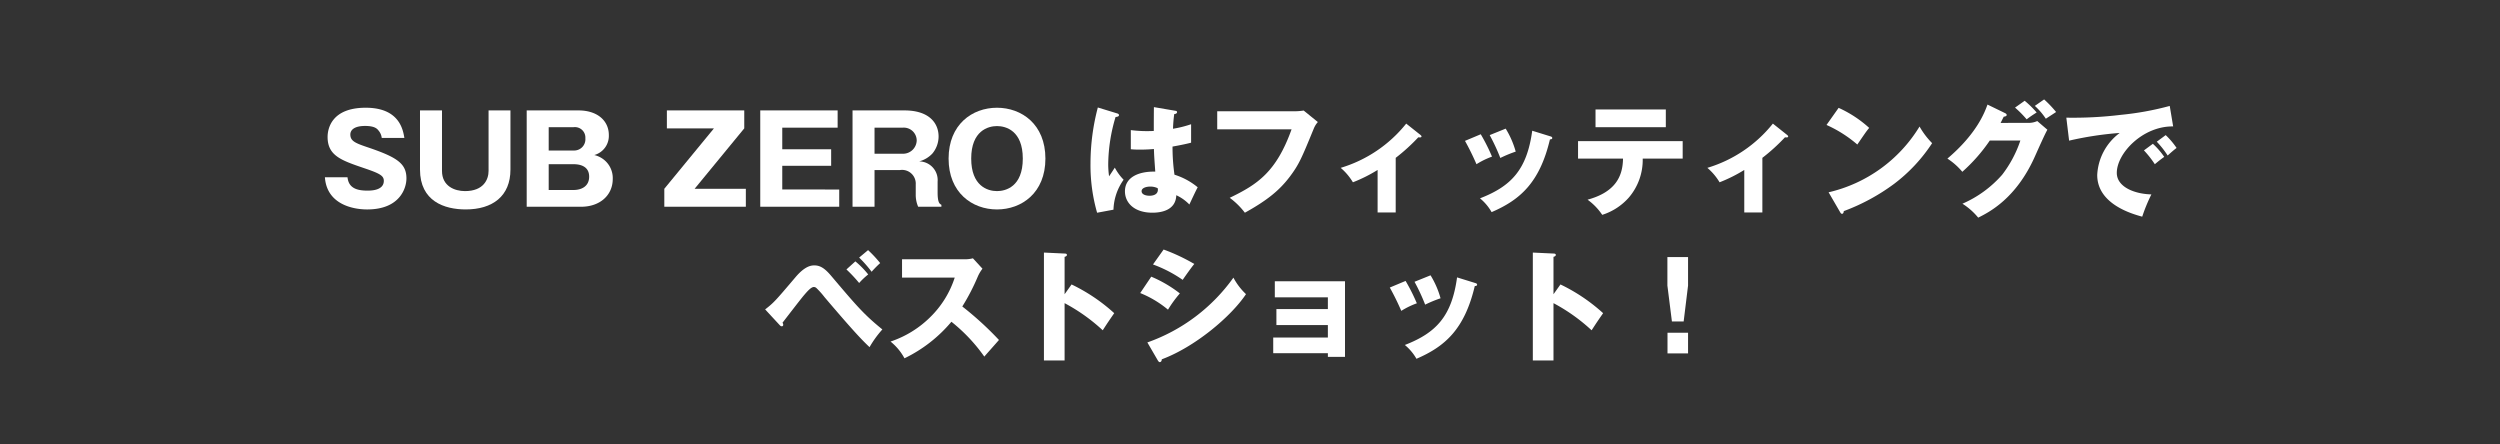 <svg xmlns="http://www.w3.org/2000/svg" viewBox="0 0 450 80"><rect x="0" y="0" width="450" height="80" fill="#333333" stroke="none"/><defs><style>.a{fill:#fff;}</style></defs><path class="a" d="M62.553,31.911c.2,1.981,1.739,2.4,3.587,2.4.594,0,2.948,0,2.948-1.761,0-.946-.77-1.342-3.63-2.311-3.983-1.364-6.491-2.2-6.491-5.589,0-1.364.616-5.258,6.865-5.258,6.051,0,6.711,3.961,6.953,5.435H68.714a2.462,2.462,0,0,0-.572-1.32c-.242-.309-.66-.836-2.42-.836-1.98,0-2.662.748-2.662,1.54,0,1.232.99,1.584,3.41,2.4,5,1.716,6.689,2.838,6.689,5.5,0,1.783-1.21,5.589-7.063,5.589-2.772,0-7.283-1.035-7.613-5.787Z"/><path class="a" d="M79.559,19.875V30.767c0,2.751,2.289,3.63,4.137,3.63,3.388,0,4.246-2.134,4.246-3.63V19.875h3.939V30.524c0,4.8-3.235,7.174-8.053,7.174C80,37.7,75.6,36.224,75.6,30.524V19.875Z"/><path class="a" d="M94.805,37.214V19.875h9.329c3.388,0,5.457,1.849,5.457,4.444a3.575,3.575,0,0,1-2.618,3.587,4.4,4.4,0,0,1,1.672.792,4.234,4.234,0,0,1,1.65,3.5c0,2.97-2.332,5.017-5.7,5.017Zm3.961-10.122h4.488a2.024,2.024,0,0,0,2.112-2.2,1.886,1.886,0,0,0-2.112-2H98.766Zm0,7.107h4.466c1.408,0,2.816-.637,2.816-2.4,0-1.937-1.716-2.244-2.816-2.244H98.766Z"/><path class="a" d="M125.033,33.979h9.219v3.235H119.576V33.979l8.933-10.87h-8.471V19.875h13.928v3.234Z"/><path class="a" d="M151.06,34.111v3.1H136.846V19.875h13.928v3.1h-9.967v3.894h8.8v2.971h-8.8v4.268Z"/><path class="a" d="M168.77,34.6c0,1.891.352,2.09.682,2.265v.353h-4.181a5.425,5.425,0,0,1-.439-2.223V33.209a2.466,2.466,0,0,0-2.839-2.6h-4.577v6.6h-3.96V19.875h9.351c4.422,0,6.139,2.267,6.139,4.709a4.818,4.818,0,0,1-1.122,3.059,5.016,5.016,0,0,1-2.377,1.408A3.361,3.361,0,0,1,168.77,32.7Zm-11.354-6.932h4.951a2.459,2.459,0,0,0,2.64-2.376,2.326,2.326,0,0,0-2.53-2.31h-5.061Z"/><path class="a" d="M179.46,37.7c-4.466,0-8.713-3.014-8.713-9.154s4.247-9.153,8.713-9.153c4.423,0,8.714,2.97,8.714,9.153S183.883,37.7,179.46,37.7Zm-4.642-9.154c0,4.885,2.9,5.853,4.642,5.853,1.541,0,4.643-.77,4.643-5.853,0-5.017-3.036-5.853-4.643-5.853C177.876,22.691,174.818,23.527,174.818,28.544Z"/><path class="a" d="M201.13,20.425c.176.066.287.154.287.308,0,.264-.419.308-.617.33a30.383,30.383,0,0,0-1.32,8.471,15.556,15.556,0,0,0,.154,2.2c.286-.418.748-1.122,1.034-1.561a9.239,9.239,0,0,0,1.584,2.178,9.764,9.764,0,0,0-1.826,5.391l-2.948.55a31.049,31.049,0,0,1-1.188-8.867,39.66,39.66,0,0,1,1.32-10.078Zm10.452-.484c.11.022.286.044.286.243,0,.263-.308.33-.506.351a24.384,24.384,0,0,0-.22,2.641,19.858,19.858,0,0,0,3.256-.815v3.323c-.506.132-1.518.374-3.344.7a35.571,35.571,0,0,0,.352,5.061,12.278,12.278,0,0,1,4.18,2.266c-.352.639-1.012,2.068-1.5,3.1a7.772,7.772,0,0,0-2.354-1.671c-.088,2.816-2.9,3.146-4.291,3.146-3.3,0-4.95-1.8-4.95-3.851,0-2.618,2.6-3.608,5.456-3.543-.176-2.507-.2-2.794-.242-4.07-1.254.11-2.156.11-2.53.11a16.268,16.268,0,0,1-1.628-.066V23.418a23.252,23.252,0,0,0,4.136.153c0-.924,0-2.86.022-4.29Zm-4.555,13.642c-.484,0-1.54.154-1.54.836,0,.572.726.814,1.43.814.176,0,1.5,0,1.5-1.078a.6.6,0,0,0-.044-.286A3.12,3.12,0,0,0,207.027,33.583Z"/><path class="a" d="M233.142,20.029a10.889,10.889,0,0,0,1.518-.132l2.552,2.069a4.076,4.076,0,0,0-.726,1.166c-2.2,5.368-2.662,6.446-4.268,8.6-1.87,2.488-4.049,4.291-8.142,6.558a13.289,13.289,0,0,0-2.728-2.685c4.995-2.4,8.383-4.642,11.133-12.322H219.1V20.029Z"/><path class="a" d="M251.226,38.248h-3.257V30.591a26.916,26.916,0,0,1-4.445,2.222,10.456,10.456,0,0,0-2.2-2.6,23.9,23.9,0,0,0,11.794-7.965l2.574,2.046c.088.088.177.154.177.264,0,.176-.2.176-.308.176a1.071,1.071,0,0,1-.264-.022,33.951,33.951,0,0,1-4.07,3.7Z"/><path class="a" d="M266.536,24.166a34.408,34.408,0,0,1,2.025,4.026,14.265,14.265,0,0,0-2.795,1.365,46.144,46.144,0,0,0-2.069-4.2Zm12.454.352c.242.066.418.131.418.33,0,.22-.308.242-.418.242-1.848,7.811-5.39,10.891-10.5,13.092A8.923,8.923,0,0,0,266.4,35.7c5.633-2.177,8.45-5.171,9.4-12.168Zm-7.966-1.365a16.126,16.126,0,0,1,1.805,4.137,22.357,22.357,0,0,0-2.772,1.145,35.117,35.117,0,0,0-1.914-4.116Z"/><path class="a" d="M284.048,28.544V25.4h18.834v3.147h-7.194a10.414,10.414,0,0,1-2.487,7,10.681,10.681,0,0,1-4.8,3.125,10.735,10.735,0,0,0-2.64-2.728c5-1.365,6.337-4.181,6.381-7.394Zm15.8-8.845V22.89H287.194V19.7Z"/><path class="a" d="M317.226,38.248h-3.257V30.591a26.916,26.916,0,0,1-4.445,2.222,10.456,10.456,0,0,0-2.2-2.6,23.9,23.9,0,0,0,11.794-7.965l2.574,2.046c.088.088.177.154.177.264,0,.176-.2.176-.308.176a1.071,1.071,0,0,1-.264-.022,33.951,33.951,0,0,1-4.07,3.7Z"/><path class="a" d="M330.952,19.413a21.008,21.008,0,0,1,5.5,3.608c-.528.639-.682.88-2.135,2.993a22.632,22.632,0,0,0-5.545-3.521Zm-1.805,15.2a26.048,26.048,0,0,0,16.371-11.838,14.1,14.1,0,0,0,2.266,2.993,29.1,29.1,0,0,1-6.843,7.327,36.564,36.564,0,0,1-9.065,4.907c0,.242-.11.484-.308.484-.132,0-.22-.066-.352-.308Z"/><path class="a" d="M365.142,22.119a3.654,3.654,0,0,0,1.562-.33l1.826,1.563c-.4.66-1.738,3.674-2.244,4.8-3.389,7.614-8.273,10.056-10.21,11.024a11.778,11.778,0,0,0-2.838-2.509,20.2,20.2,0,0,0,7.151-5.214,20.985,20.985,0,0,0,3.279-6.161h-5.5a30.243,30.243,0,0,1-4.951,5.633,11.939,11.939,0,0,0-2.685-2.377c5.347-4.532,6.734-8.4,7.218-9.725l3.168,1.54c.088.044.286.155.286.33,0,.22-.307.287-.528.308-.352.683-.418.858-.572,1.122Zm-.7-3.982a18.012,18.012,0,0,1,2.156,2.112,19.753,19.753,0,0,0-1.8,1.232,19.12,19.12,0,0,0-2.091-2.112Zm3.5-.242a20.667,20.667,0,0,1,2.156,2.266c-.286.2-1.585,1.034-1.849,1.21a11.927,11.927,0,0,0-1.98-2.31Z"/><path class="a" d="M391.168,22.758c-5.435-.088-10.144,4.8-10.144,8.361,0,2.552,3.236,3.807,6.228,3.872A29.685,29.685,0,0,0,385.6,39c-1.783-.484-8.1-2.244-8.1-7.5a10.005,10.005,0,0,1,4.049-7.569,59.887,59.887,0,0,0-9.11,1.386l-.5-4.137a71.3,71.3,0,0,0,9.791-.506,52.883,52.883,0,0,0,8.823-1.606Zm-3.652,3.124a13.691,13.691,0,0,1,2.046,2.354c-.616.441-.924.682-1.694,1.321a17.85,17.85,0,0,0-1.959-2.487Zm2.31-1.563a13.959,13.959,0,0,1,1.958,2.311c-.55.418-.924.748-1.606,1.364a16.288,16.288,0,0,0-1.958-2.486Z"/><path class="a" d="M137.726,55.693c1.562-1.21,1.848-1.54,5.435-5.764,1.76-2.091,2.9-2.157,3.432-2.157,1.078,0,1.893.572,2.949,1.8,4.621,5.457,5.963,7.041,9.285,9.726a18.427,18.427,0,0,0-2.31,3.19c-1.188-1.144-2.42-2.31-8.1-9a14.18,14.18,0,0,0-1.474-1.65.679.679,0,0,0-.462-.176c-.5,0-1.21.836-1.782,1.5-.638.748-3.3,4.225-3.85,4.929a.662.662,0,0,1,.131.4.247.247,0,0,1-.263.242c-.155,0-.242-.066-.419-.263Zm16.238-8.647a15.585,15.585,0,0,1,2.311,2.354,12.86,12.86,0,0,0-1.629,1.54,25.8,25.8,0,0,0-2.288-2.442Zm2.289-2.025a21.965,21.965,0,0,1,2.178,2.333,19.79,19.79,0,0,0-1.54,1.562,21.241,21.241,0,0,0-2.245-2.552Z"/><path class="a" d="M162.367,49.973v-3.3H173.61a6.076,6.076,0,0,0,1.518-.176l1.717,1.87a6.678,6.678,0,0,0-.837,1.408,37.9,37.9,0,0,1-2.794,5.391,58.146,58.146,0,0,1,6.6,6.029c-.726.836-1.914,2.157-2.64,2.993a30.2,30.2,0,0,0-5.919-6.272,25.5,25.5,0,0,1-8.449,6.579,9.861,9.861,0,0,0-2.509-3.015,18.468,18.468,0,0,0,7.151-4.4,17.445,17.445,0,0,0,4.4-7.106Z"/><path class="a" d="M192.882,51.2a31.841,31.841,0,0,1,7.679,5.171c-.99,1.431-1.1,1.584-2.068,3.081a32.507,32.507,0,0,0-6.866-4.885v10.32h-3.718V45.462l3.718.176c.155,0,.418.021.418.242s-.241.308-.418.351v6.734Z"/><path class="a" d="M207.225,49.8a22.568,22.568,0,0,1,5.149,3.015,21.3,21.3,0,0,0-2.135,2.926,18.725,18.725,0,0,0-5-2.992Zm-.7,11.838a32.133,32.133,0,0,0,15.49-11.661,11.442,11.442,0,0,0,2.266,2.969c-2.772,4.137-9.285,9.55-15.16,11.729,0,.132-.044.506-.374.506-.154,0-.286-.221-.33-.286Zm2.926-16.723a33.8,33.8,0,0,1,5.523,2.6c-.462.528-1.782,2.4-2.091,2.86a23.275,23.275,0,0,0-5.346-2.772Z"/><path class="a" d="M229.181,63.57V60.754h9.835V58.51h-9.263V55.627h9.263V53.515h-9.549V50.633H242.1v13.6h-3.081v-.66Z"/><path class="a" d="M253.007,50.566a34.561,34.561,0,0,1,2.024,4.027,14.277,14.277,0,0,0-2.8,1.364,45.986,45.986,0,0,0-2.068-4.2Zm12.454.352c.242.066.418.133.418.33,0,.221-.309.242-.418.242-1.849,7.812-5.391,10.892-10.5,13.092a8.909,8.909,0,0,0-2.09-2.486c5.633-2.178,8.449-5.171,9.4-12.167ZM257.5,49.555A16.114,16.114,0,0,1,259.3,53.69a22.559,22.559,0,0,0-2.773,1.145,34.927,34.927,0,0,0-1.914-4.114Z"/><path class="a" d="M280.882,51.2a31.821,31.821,0,0,1,7.679,5.171c-.991,1.431-1.1,1.584-2.069,3.081a32.47,32.47,0,0,0-6.864-4.885v10.32h-3.719V45.462l3.719.176c.153,0,.418.021.418.242s-.242.308-.418.351v6.734Z"/><path class="a" d="M303.85,46.275V51.4l-.792,6.469h-2.113l-.814-6.469V46.275Zm-3.7,13.621h3.7v3.718h-3.7Z"/></svg>
